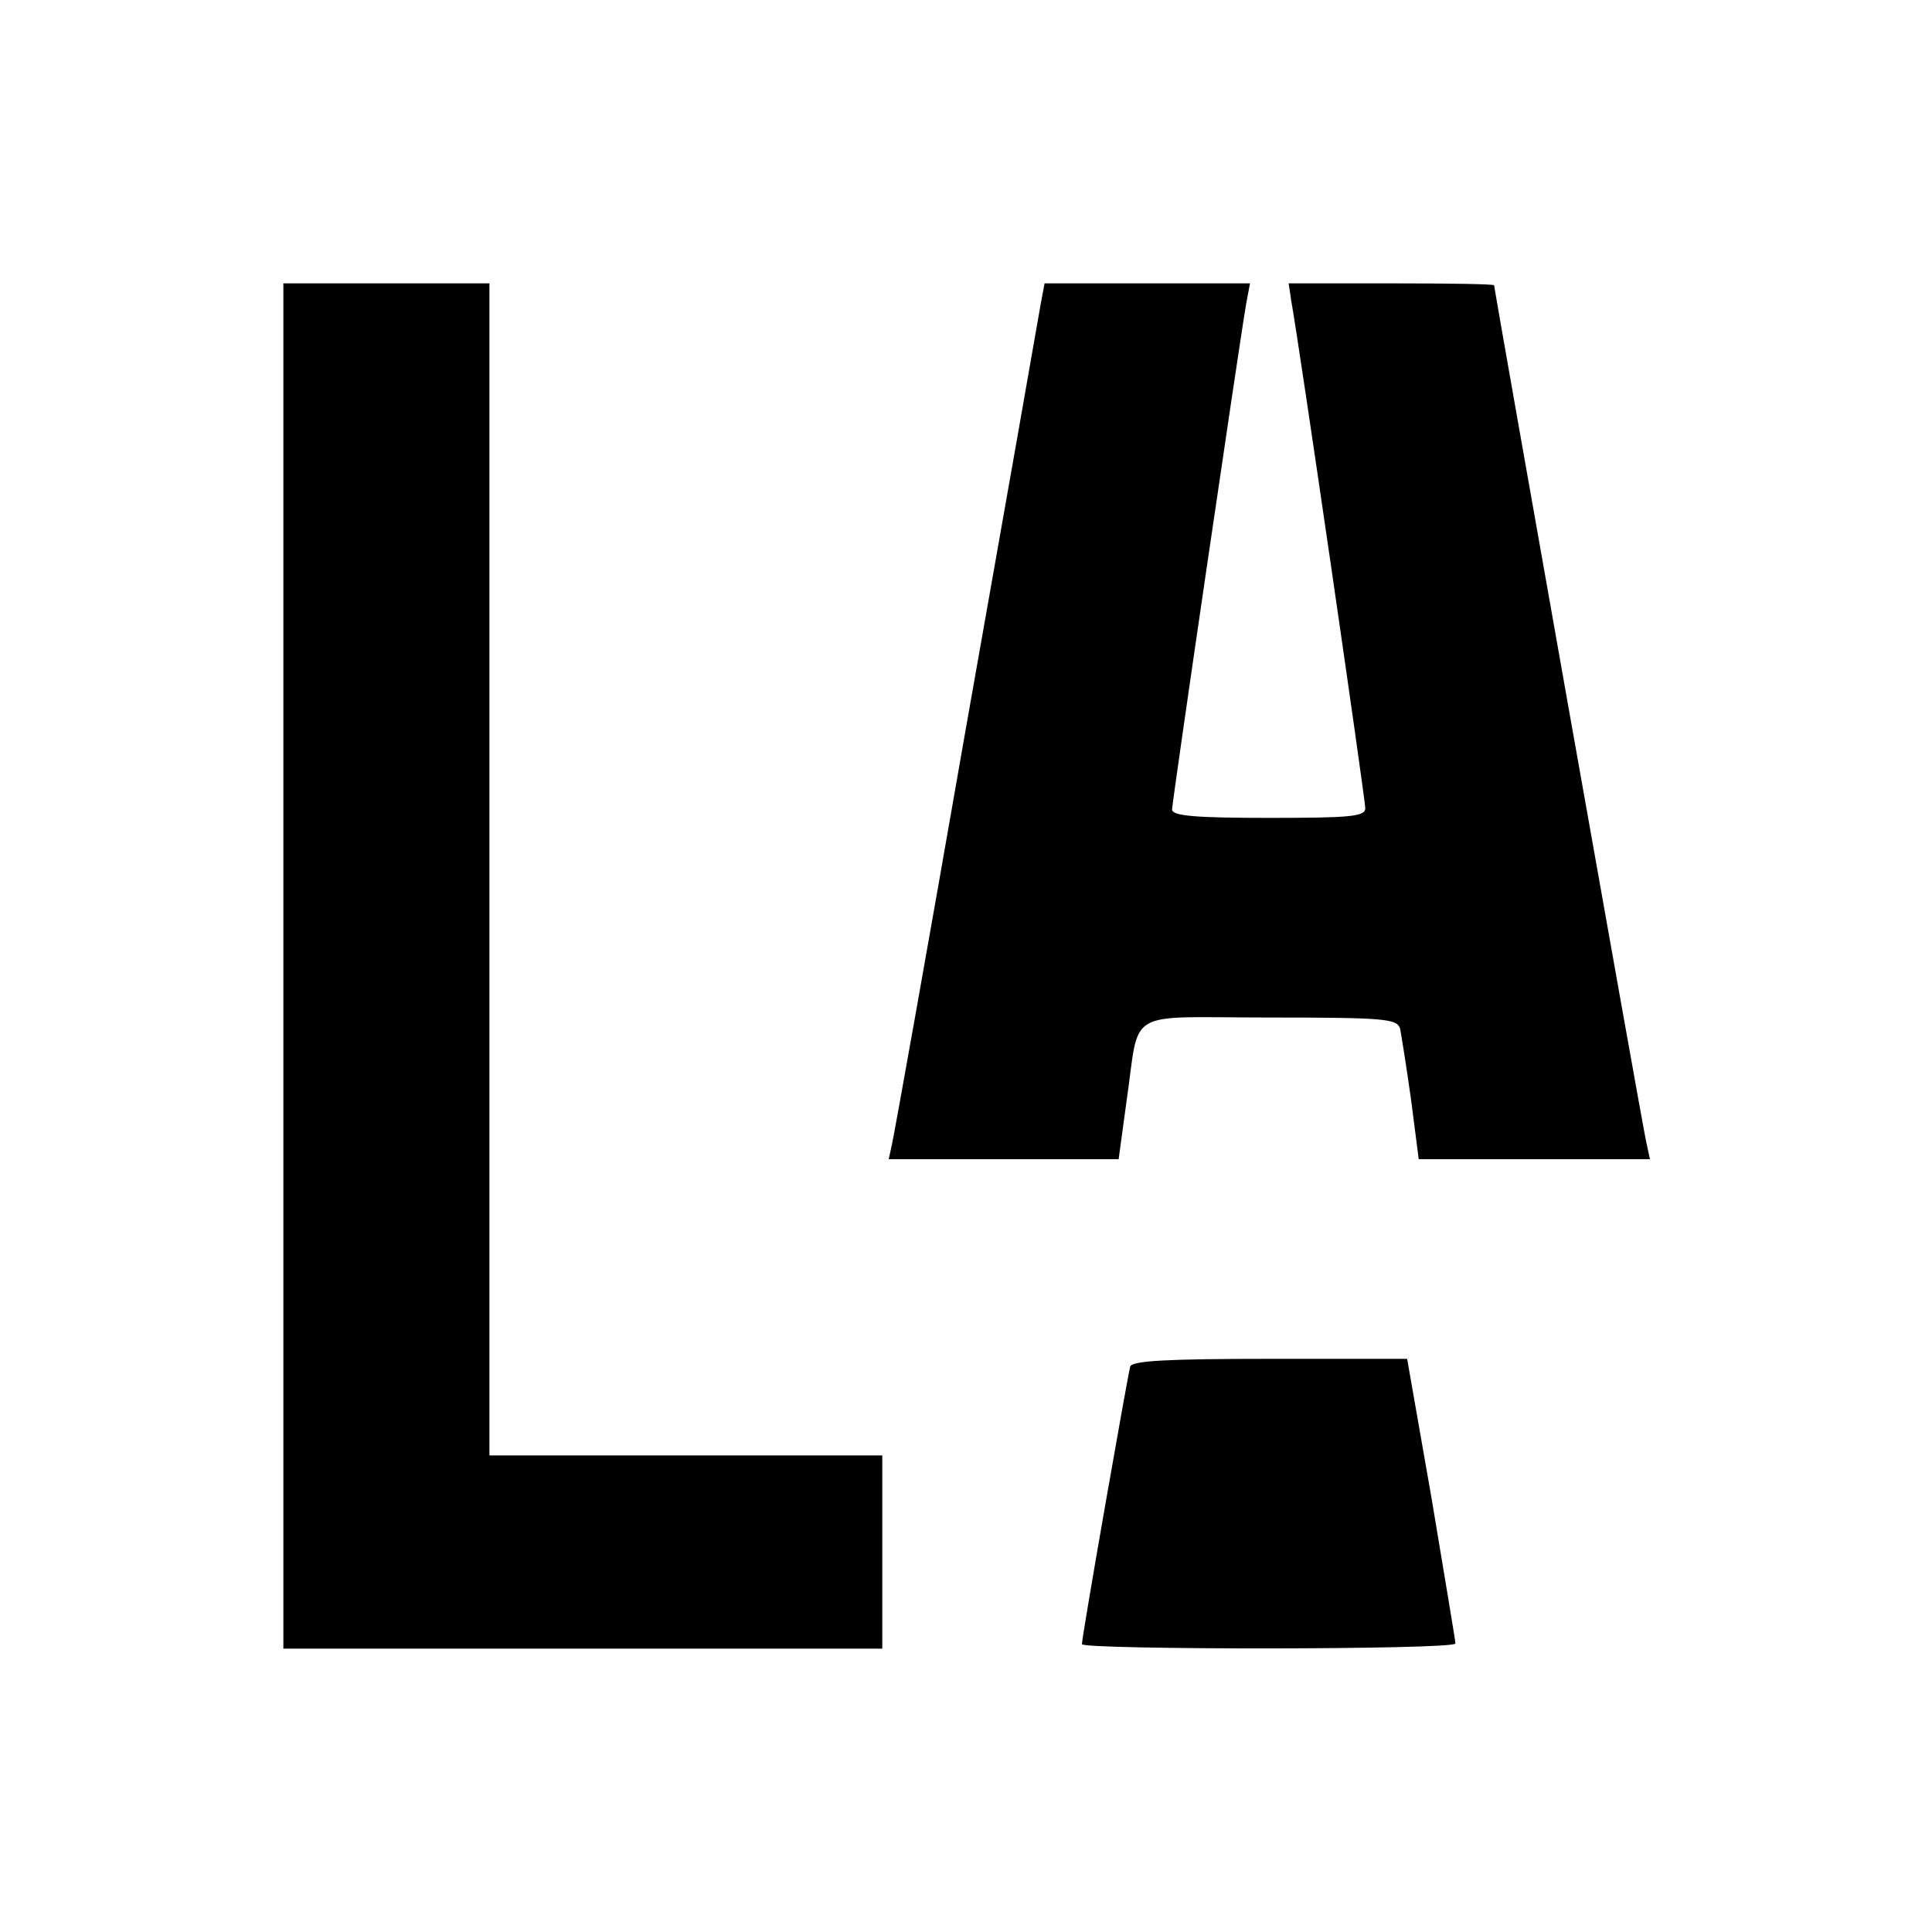 <?xml version="1.0" standalone="no"?>
<!DOCTYPE svg PUBLIC "-//W3C//DTD SVG 20010904//EN"
 "http://www.w3.org/TR/2001/REC-SVG-20010904/DTD/svg10.dtd">
<svg version="1.0" xmlns="http://www.w3.org/2000/svg"
 width="300pt" height="300pt" viewBox="0 0 300 300"
 preserveAspectRatio="xMidYMid meet">
<g transform="translate(0,300) scale(0.1,-0.1)"
fill="#000000" stroke="none">
<path d="M440 1500 l0 -1060 465 0 465 0 0 150 0 150 -305 0 -305 0 0 910 0
910 -160 0 -160 0 0 -1060z"/>
<path d="M1616 2528 c-3 -18 -55 -314 -116 -658 -60 -344 -112 -635 -115 -647
l-5 -23 178 0 179 0 12 88 c22 149 -7 132 221 132 181 0 199 -2 204 -17 2 -10
10 -60 17 -110 l12 -93 179 0 180 0 -6 28 c-6 26 -236 1324 -236 1329 0 2 -72
3 -160 3 l-159 0 4 -27 c11 -58 115 -774 115 -788 0 -13 -23 -15 -150 -15
-113 0 -150 3 -150 13 0 12 104 721 115 785 l6 32 -159 0 -160 0 -6 -32z"/>
<path d="M1755 878 c-4 -14 -75 -419 -75 -431 0 -9 580 -9 580 1 0 4 -17 105
-37 225 l-38 217 -213 0 c-161 0 -214 -3 -217 -12z"/>
</g>
</svg>
